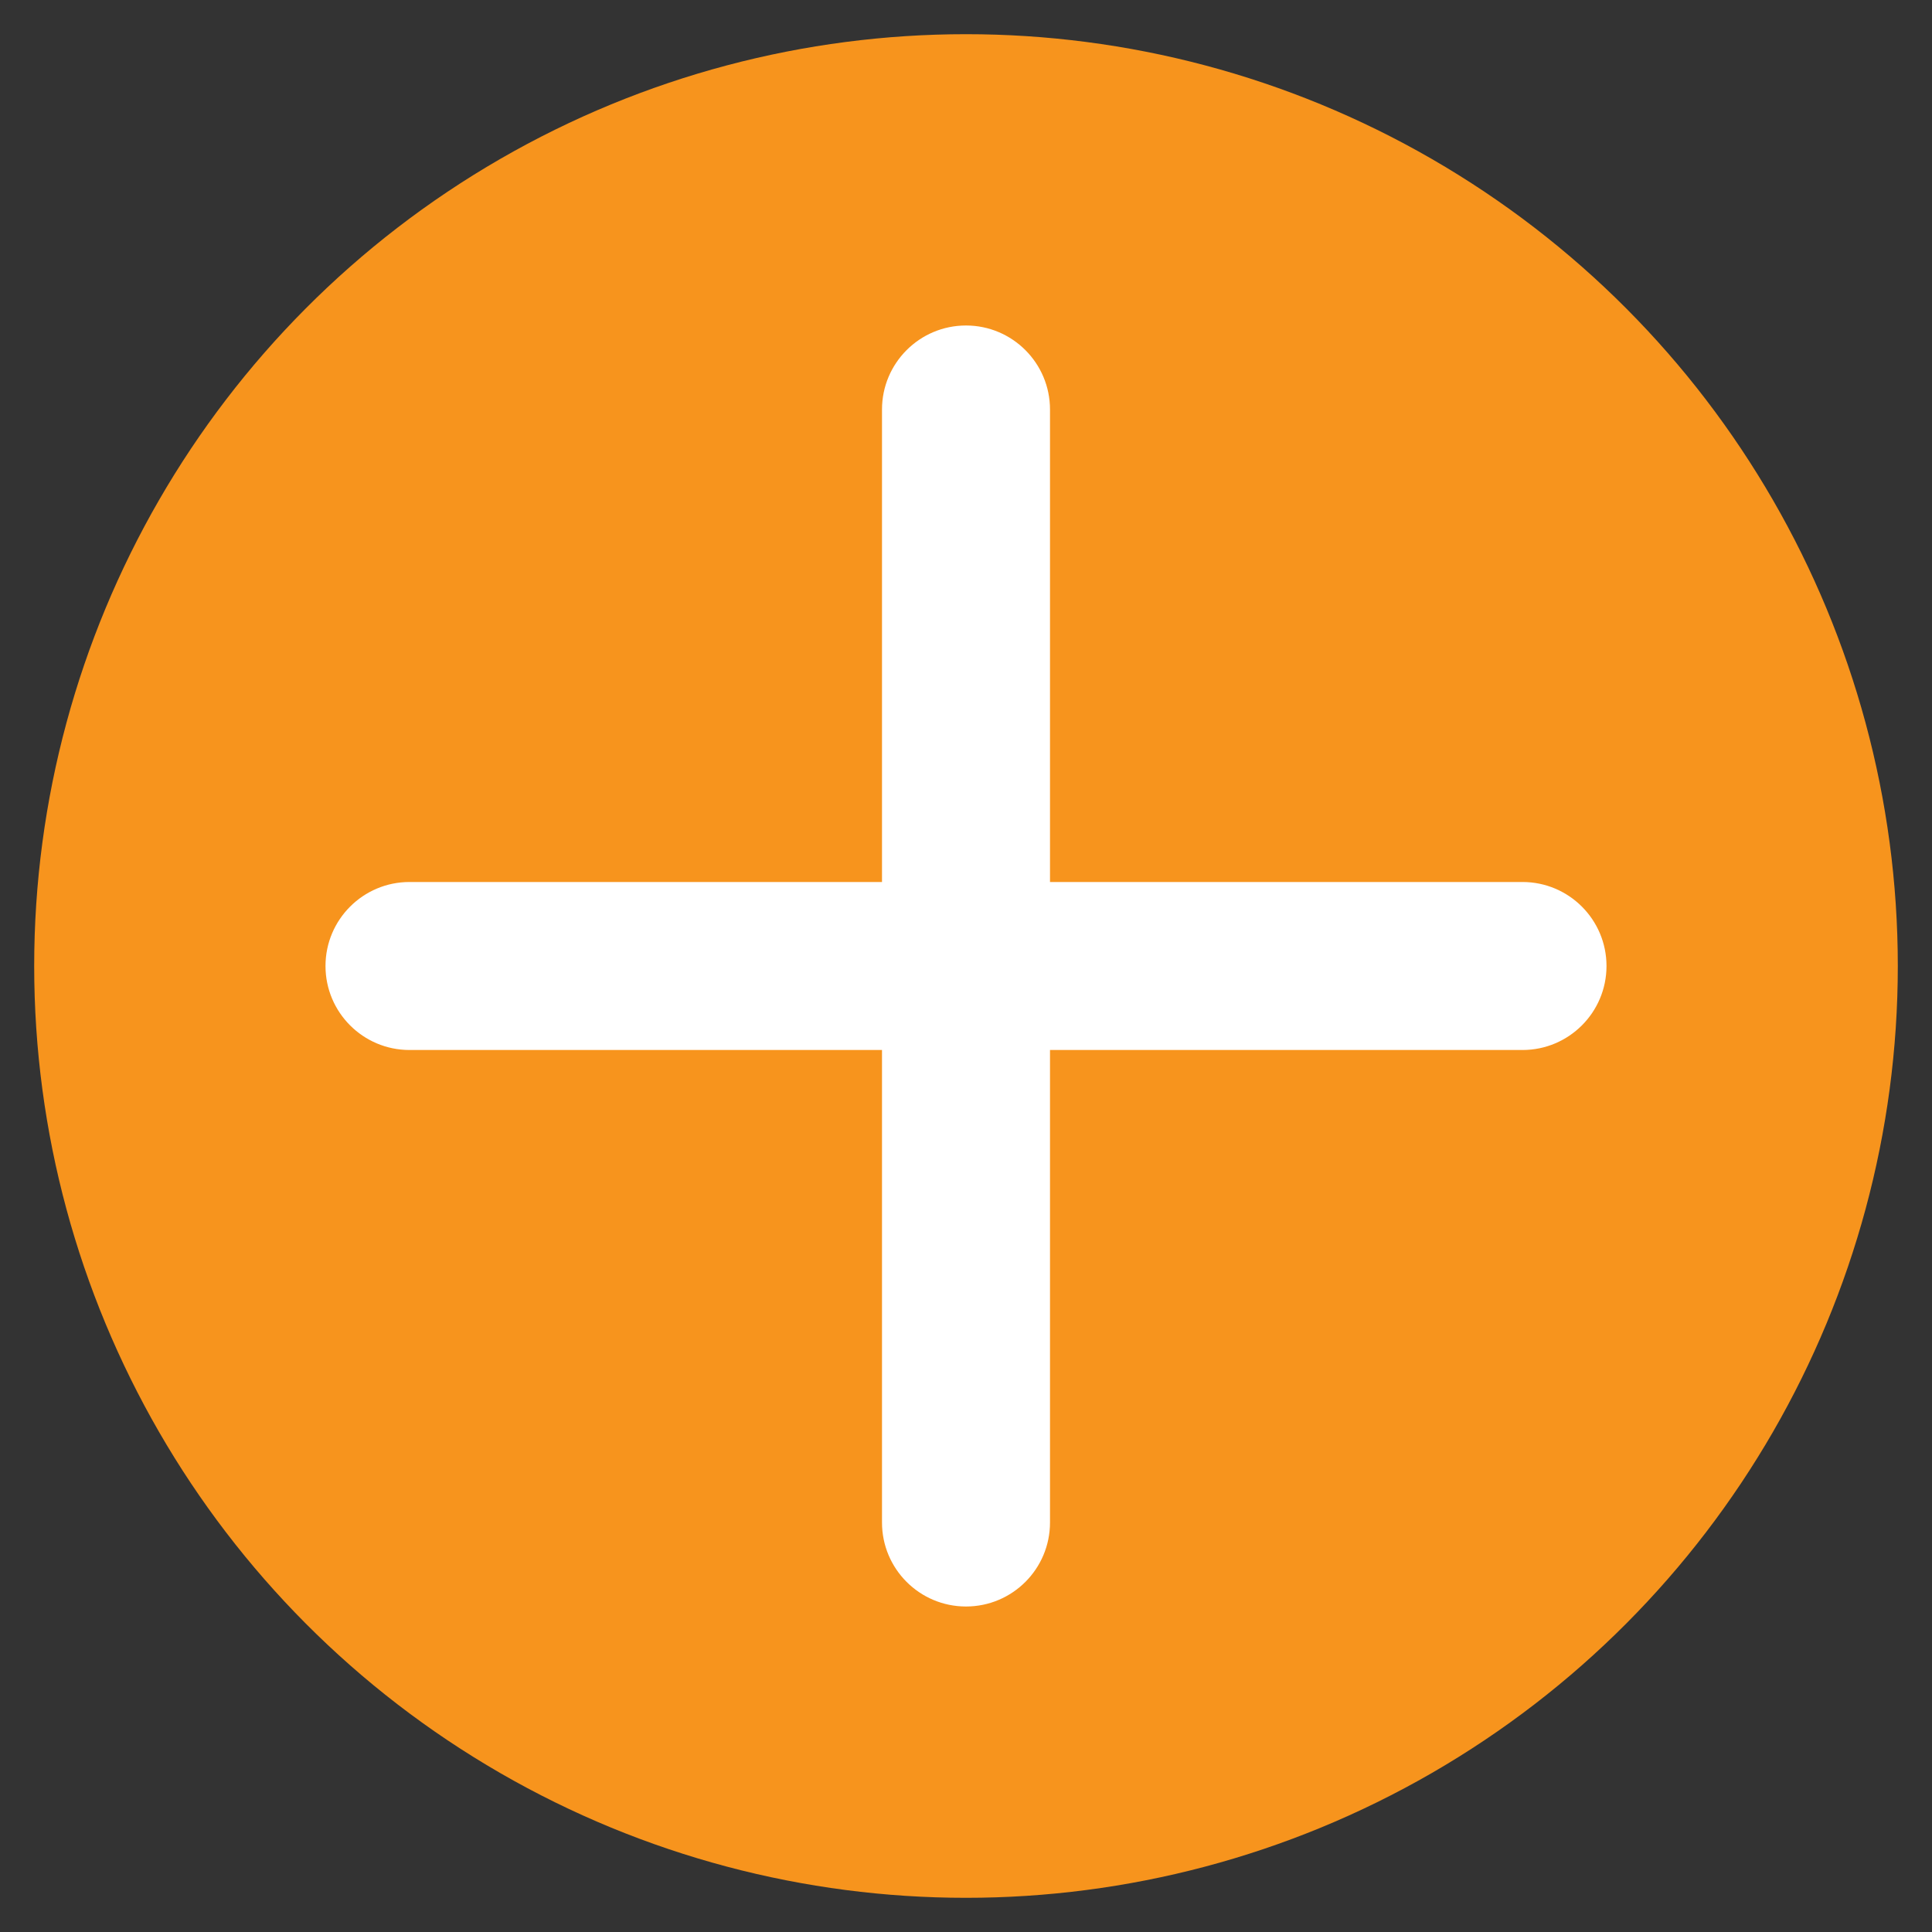 <?xml version="1.0" encoding="utf-8"?>
<!-- Generator: Adobe Illustrator 16.0.0, SVG Export Plug-In . SVG Version: 6.00 Build 0)  -->
<!DOCTYPE svg PUBLIC "-//W3C//DTD SVG 1.1//EN" "http://www.w3.org/Graphics/SVG/1.1/DTD/svg11.dtd">
<svg version="1.1" id="Capa_1" xmlns="http://www.w3.org/2000/svg" xmlns:xlink="http://www.w3.org/1999/xlink" x="0px" y="0px"
	 width="46px" height="46px" viewBox="0 0 46 46" enable-background="new 0 0 46 46" xml:space="preserve">
<rect x="0" y="0" width="46" height="46" fill="#333333" stroke="none"/>
<g>
	<circle fill="#F7941D" cx="23" cy="23" r="22.186"/>
	<path fill="#FFFFFF" d="M36.25,21H25V9.75c0-1.104-0.896-2-2-2s-2,0.896-2,2V21H9.75c-1.104,0-2,0.896-2,2s0.896,2,2,2H21v11.25
		c0,1.105,0.896,2,2,2s2-0.895,2-2V25h11.25c1.104,0,2-0.896,2-2S37.354,21,36.25,21z"/>
</g>
</svg>
